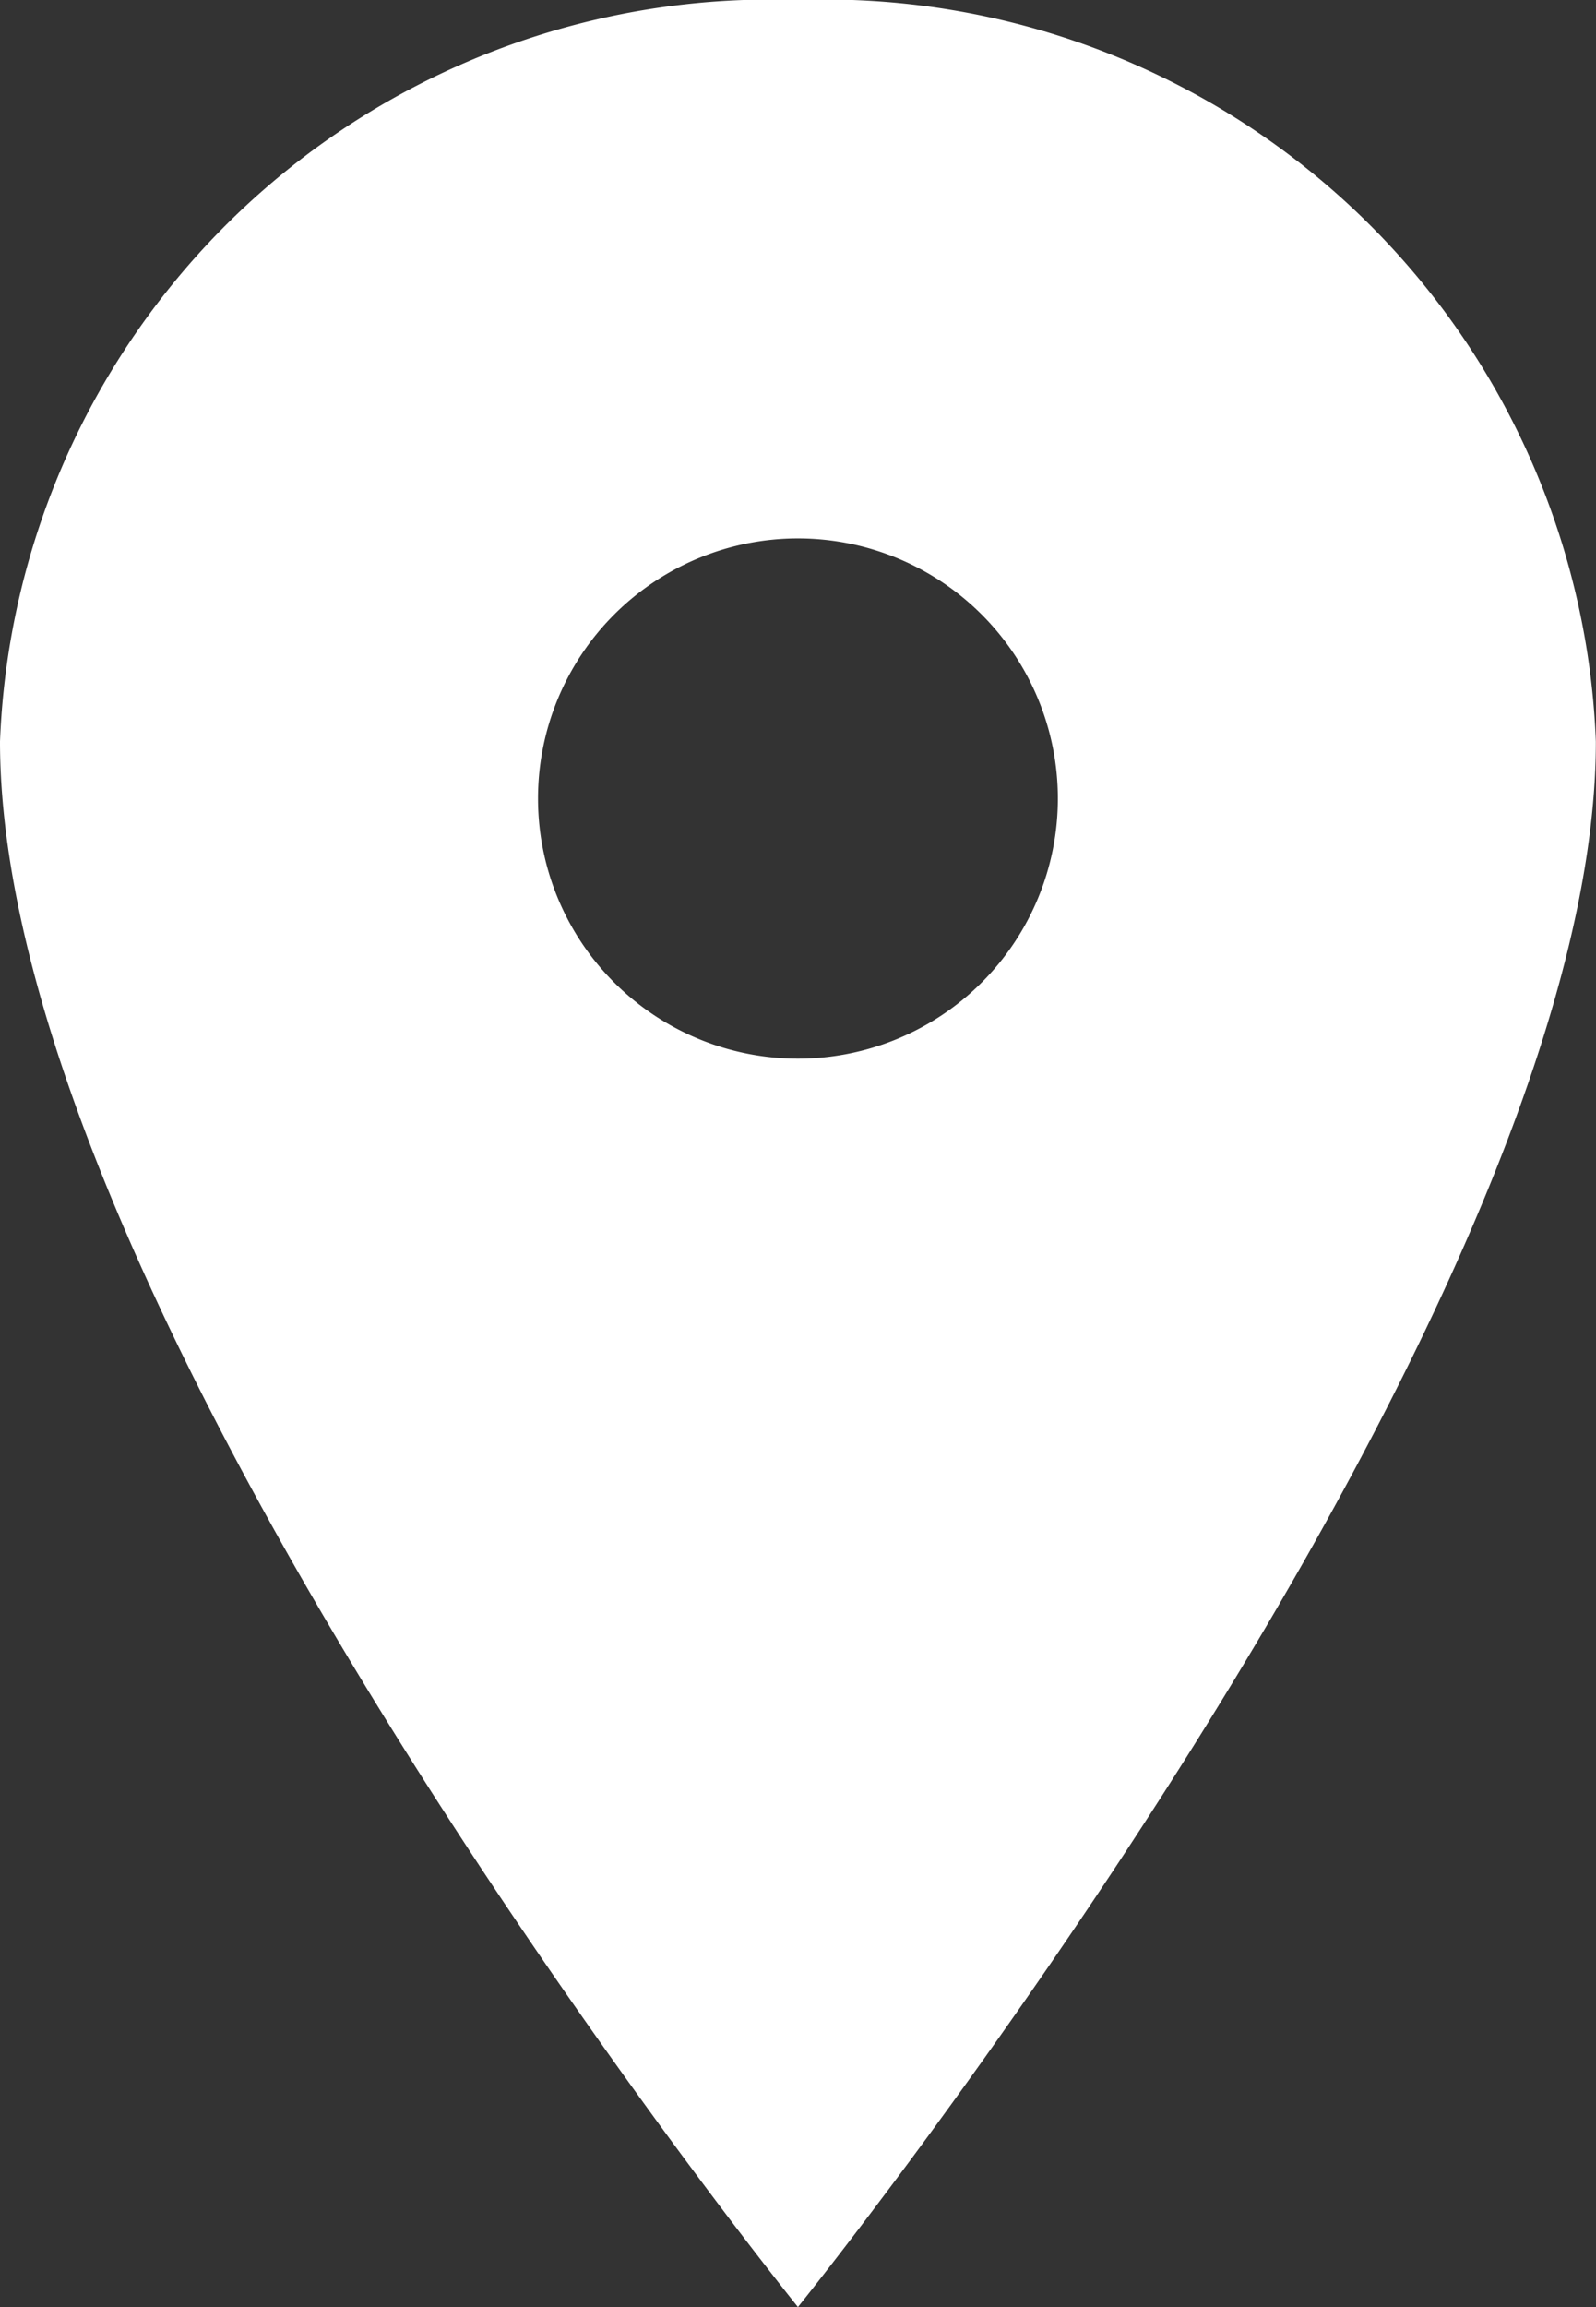 <svg xmlns="http://www.w3.org/2000/svg" width="11.869" height="17.144" viewBox="0 0 11.869 17.144">
  <rect x="0" y="0" width="11.869" height="17.144" fill="#333333" stroke="none"/>
  <g id="Groupe_141" data-name="Groupe 141" transform="translate(-1844 101)">
    <path id="Icon_ionic-ios-pin" data-name="Icon ionic-ios-pin" d="M13.809,3.375a5.736,5.736,0,0,0-5.934,5.51c0,4.286,5.934,11.634,5.934,11.634s5.934-7.348,5.934-11.634A5.736,5.736,0,0,0,13.809,3.375Zm0,7.867a1.933,1.933,0,1,1,1.933-1.933A1.933,1.933,0,0,1,13.809,11.242Z" transform="translate(1836.125 -104.375)" fill="#fff"/>
  </g>
</svg>
